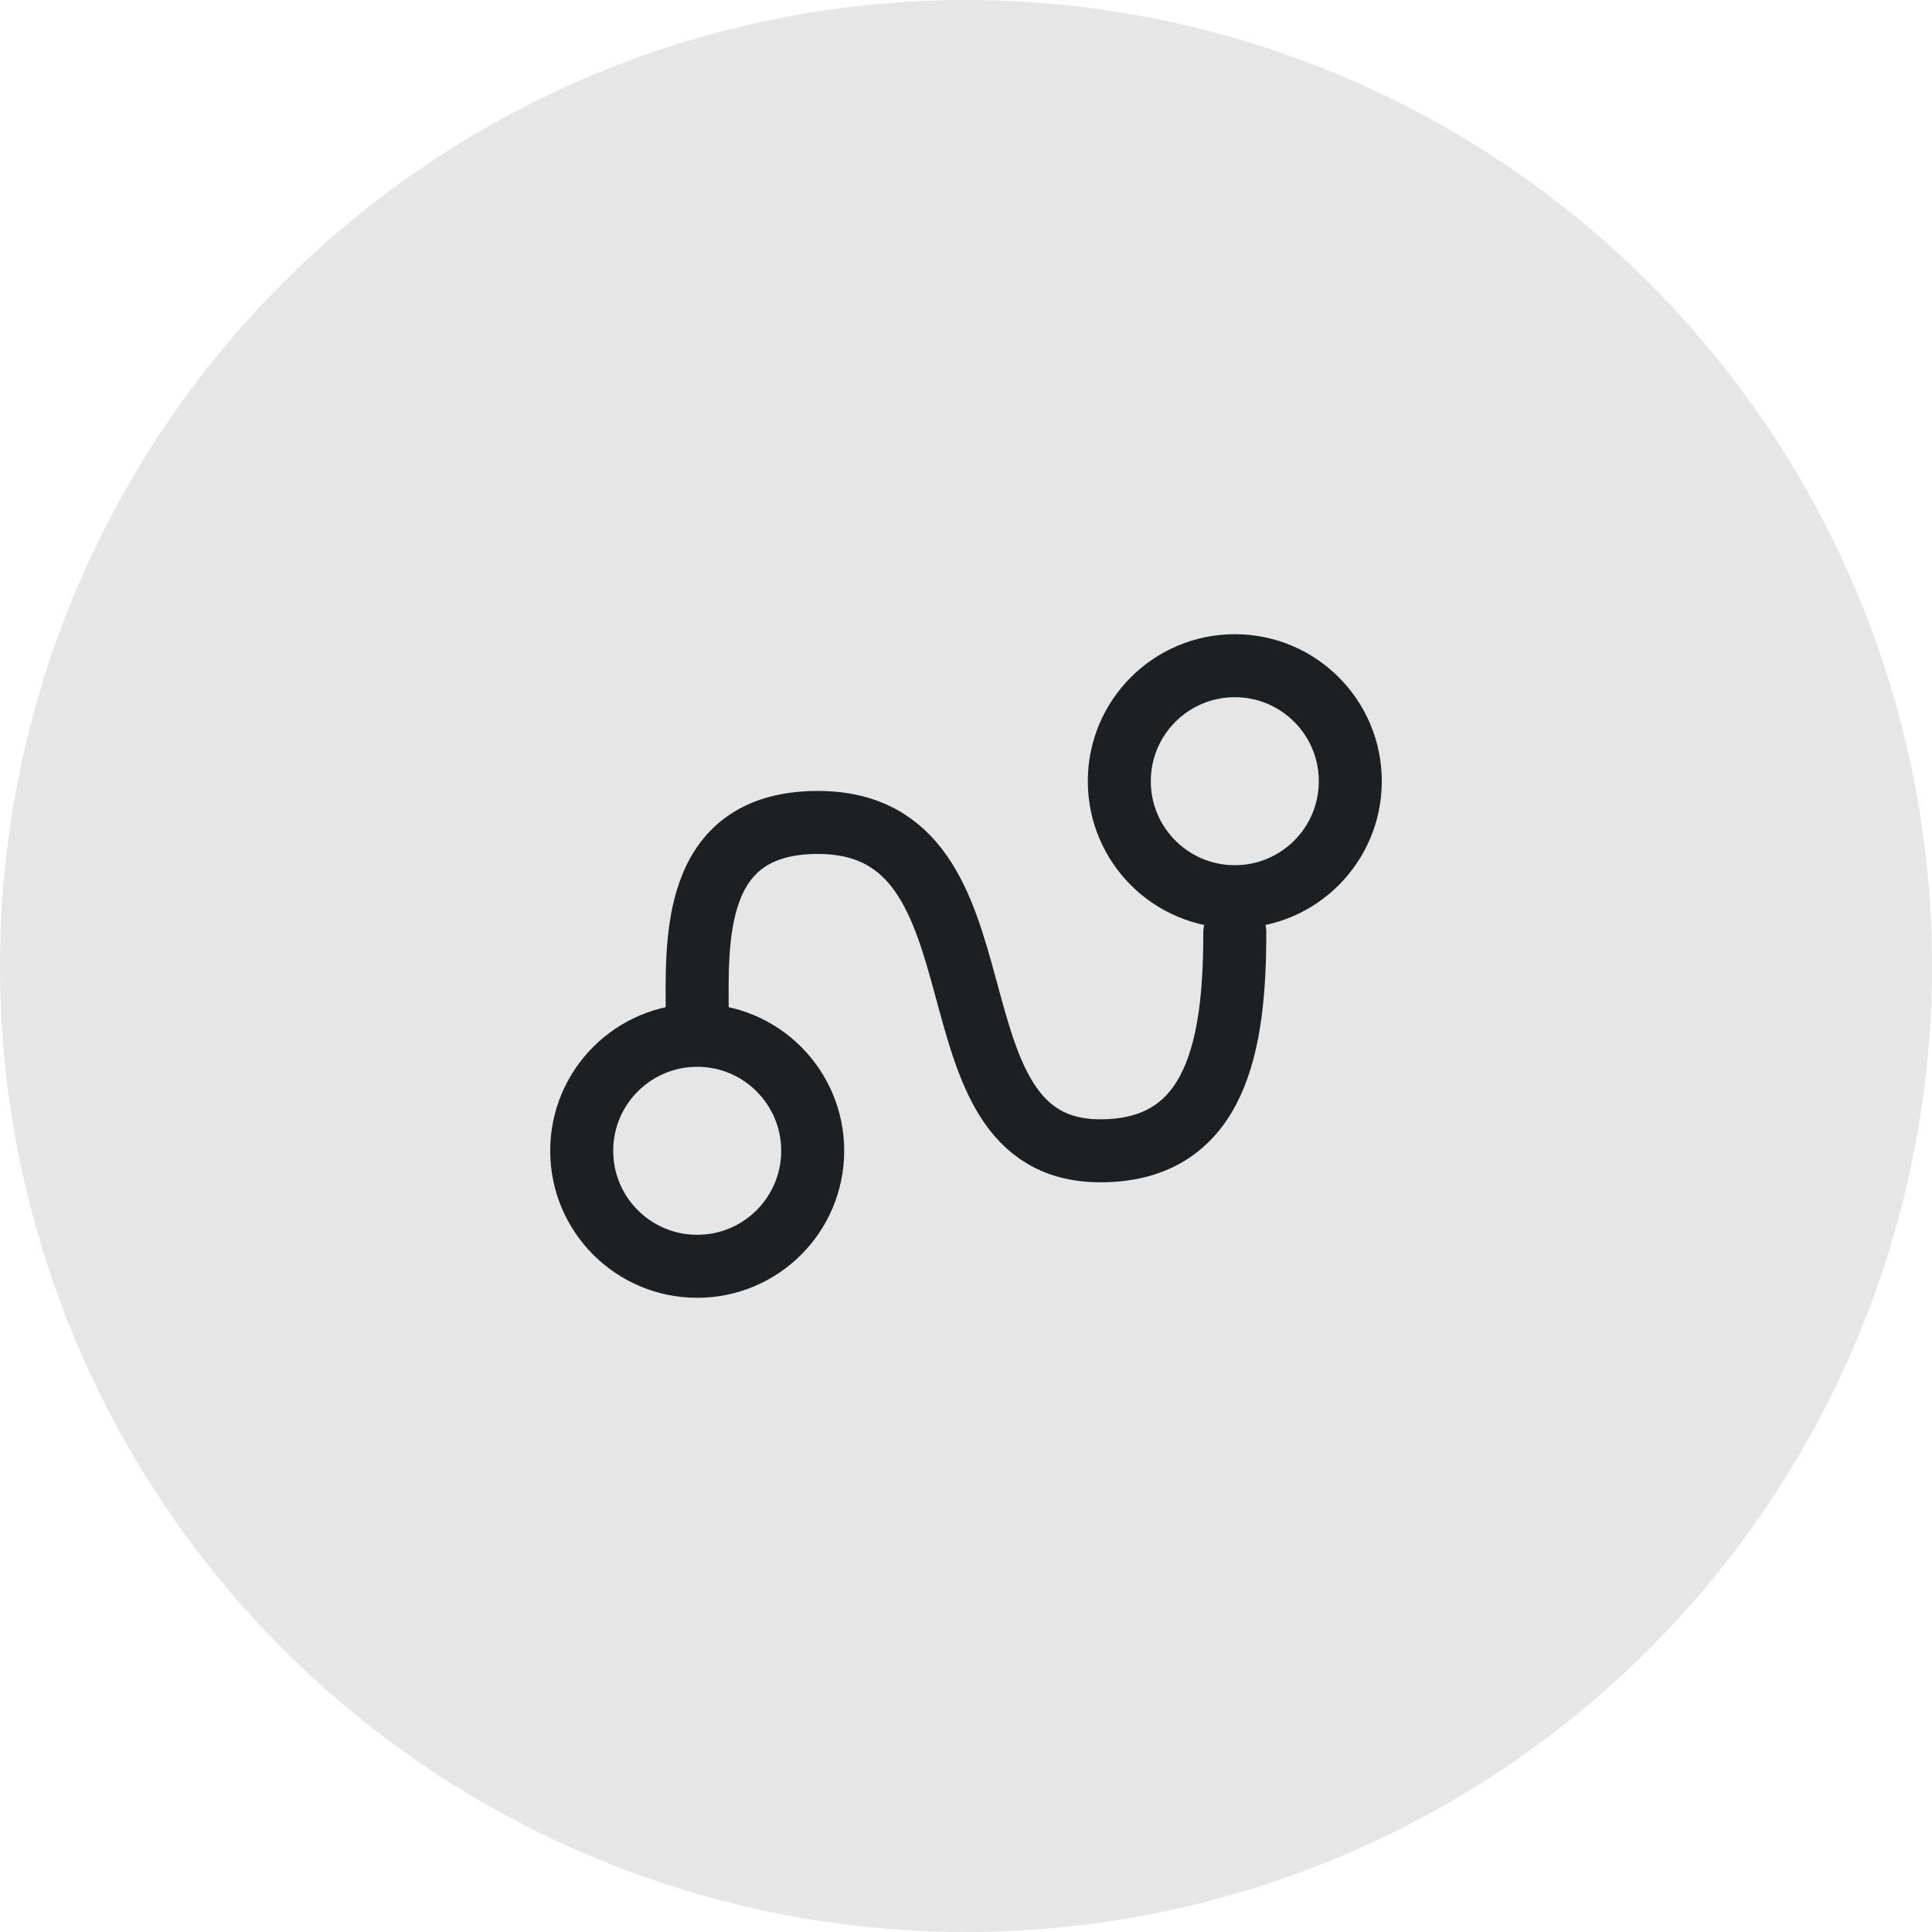 <svg width="46" height="46" viewBox="0 0 46 46" fill="none" xmlns="http://www.w3.org/2000/svg">
<circle cx="23" cy="23" r="23" fill="#E6E6E6"/>
<circle cx="16.6" cy="27.4" r="2.75" stroke="#1D2023" stroke-width="1.5" stroke-linecap="round"/>
<circle cx="29.4" cy="18.6" r="2.75" stroke="#1D2023" stroke-width="1.5" stroke-linecap="round"/>
<path d="M16.6 24.2C16.6 22.454 16.416 19.582 19.473 19.582C24.273 19.582 21.8 27.4 26.2 27.4C29 27.4 29.4 24.818 29.4 22.2" stroke="#1D2023" stroke-width="1.5" stroke-linecap="round"/>
</svg>
